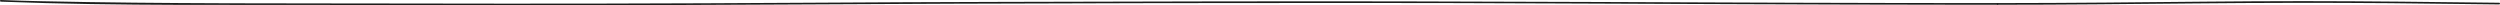 <?xml version="1.0" encoding="UTF-8"?>
<svg id="Layer_2" data-name="Layer 2" xmlns="http://www.w3.org/2000/svg" viewBox="0 0 5255.27 11.19">
  <defs>
    <style>
      .cls-1 {
        fill: #1d1d1b;
        stroke-width: 0px;
      }
    </style>
  </defs>
  <g id="Warstwa_1" data-name="Warstwa 1">
    <path class="cls-1" d="M4199.09,6.5c-277.1,0-554.1-1.1-831.2-2.3-279.3-1.2-558.6-1.8-838-1.2-279.9.6-559.7,1-839.6,2.8-276.2,1.7-552.3,2.3-828.5,1.6-257.4-.6-515.1.8-772.4-4.8C60.29,2,30.99,1.2,1.69,0-.61-.1-.51,3.4,1.69,3.5c252.1,9.7,505.1,6,757.3,7,275.7,1.1,551.4.9,827.2-.7,279.8-1.6,559.5-2.7,839.3-3.2,279.3-.5,558.5-.6,837.8.6,277.9,1.1,555.7,2.5,833.6,2.7h102.3c2.2.1,2.2-3.4-.1-3.4Z"/>
    <path class="cls-1" d="M5253.55,5.79c-137.5-1.6-275-3.4-412.5-3.4s-274.3,1.9-411.5,3c-76.8.6-153.6,1.1-230.5,1.1-2.3,0-2.3,3.5,0,3.5,137.7,0,275.4-1.5,413.2-2.8,137.1-1.3,274.1-1.6,411.1-.5,76.7.7,153.4,1.7,230.1,2.6,2.4,0,2.4-3.5.1-3.5Z"/>
  </g>
</svg>